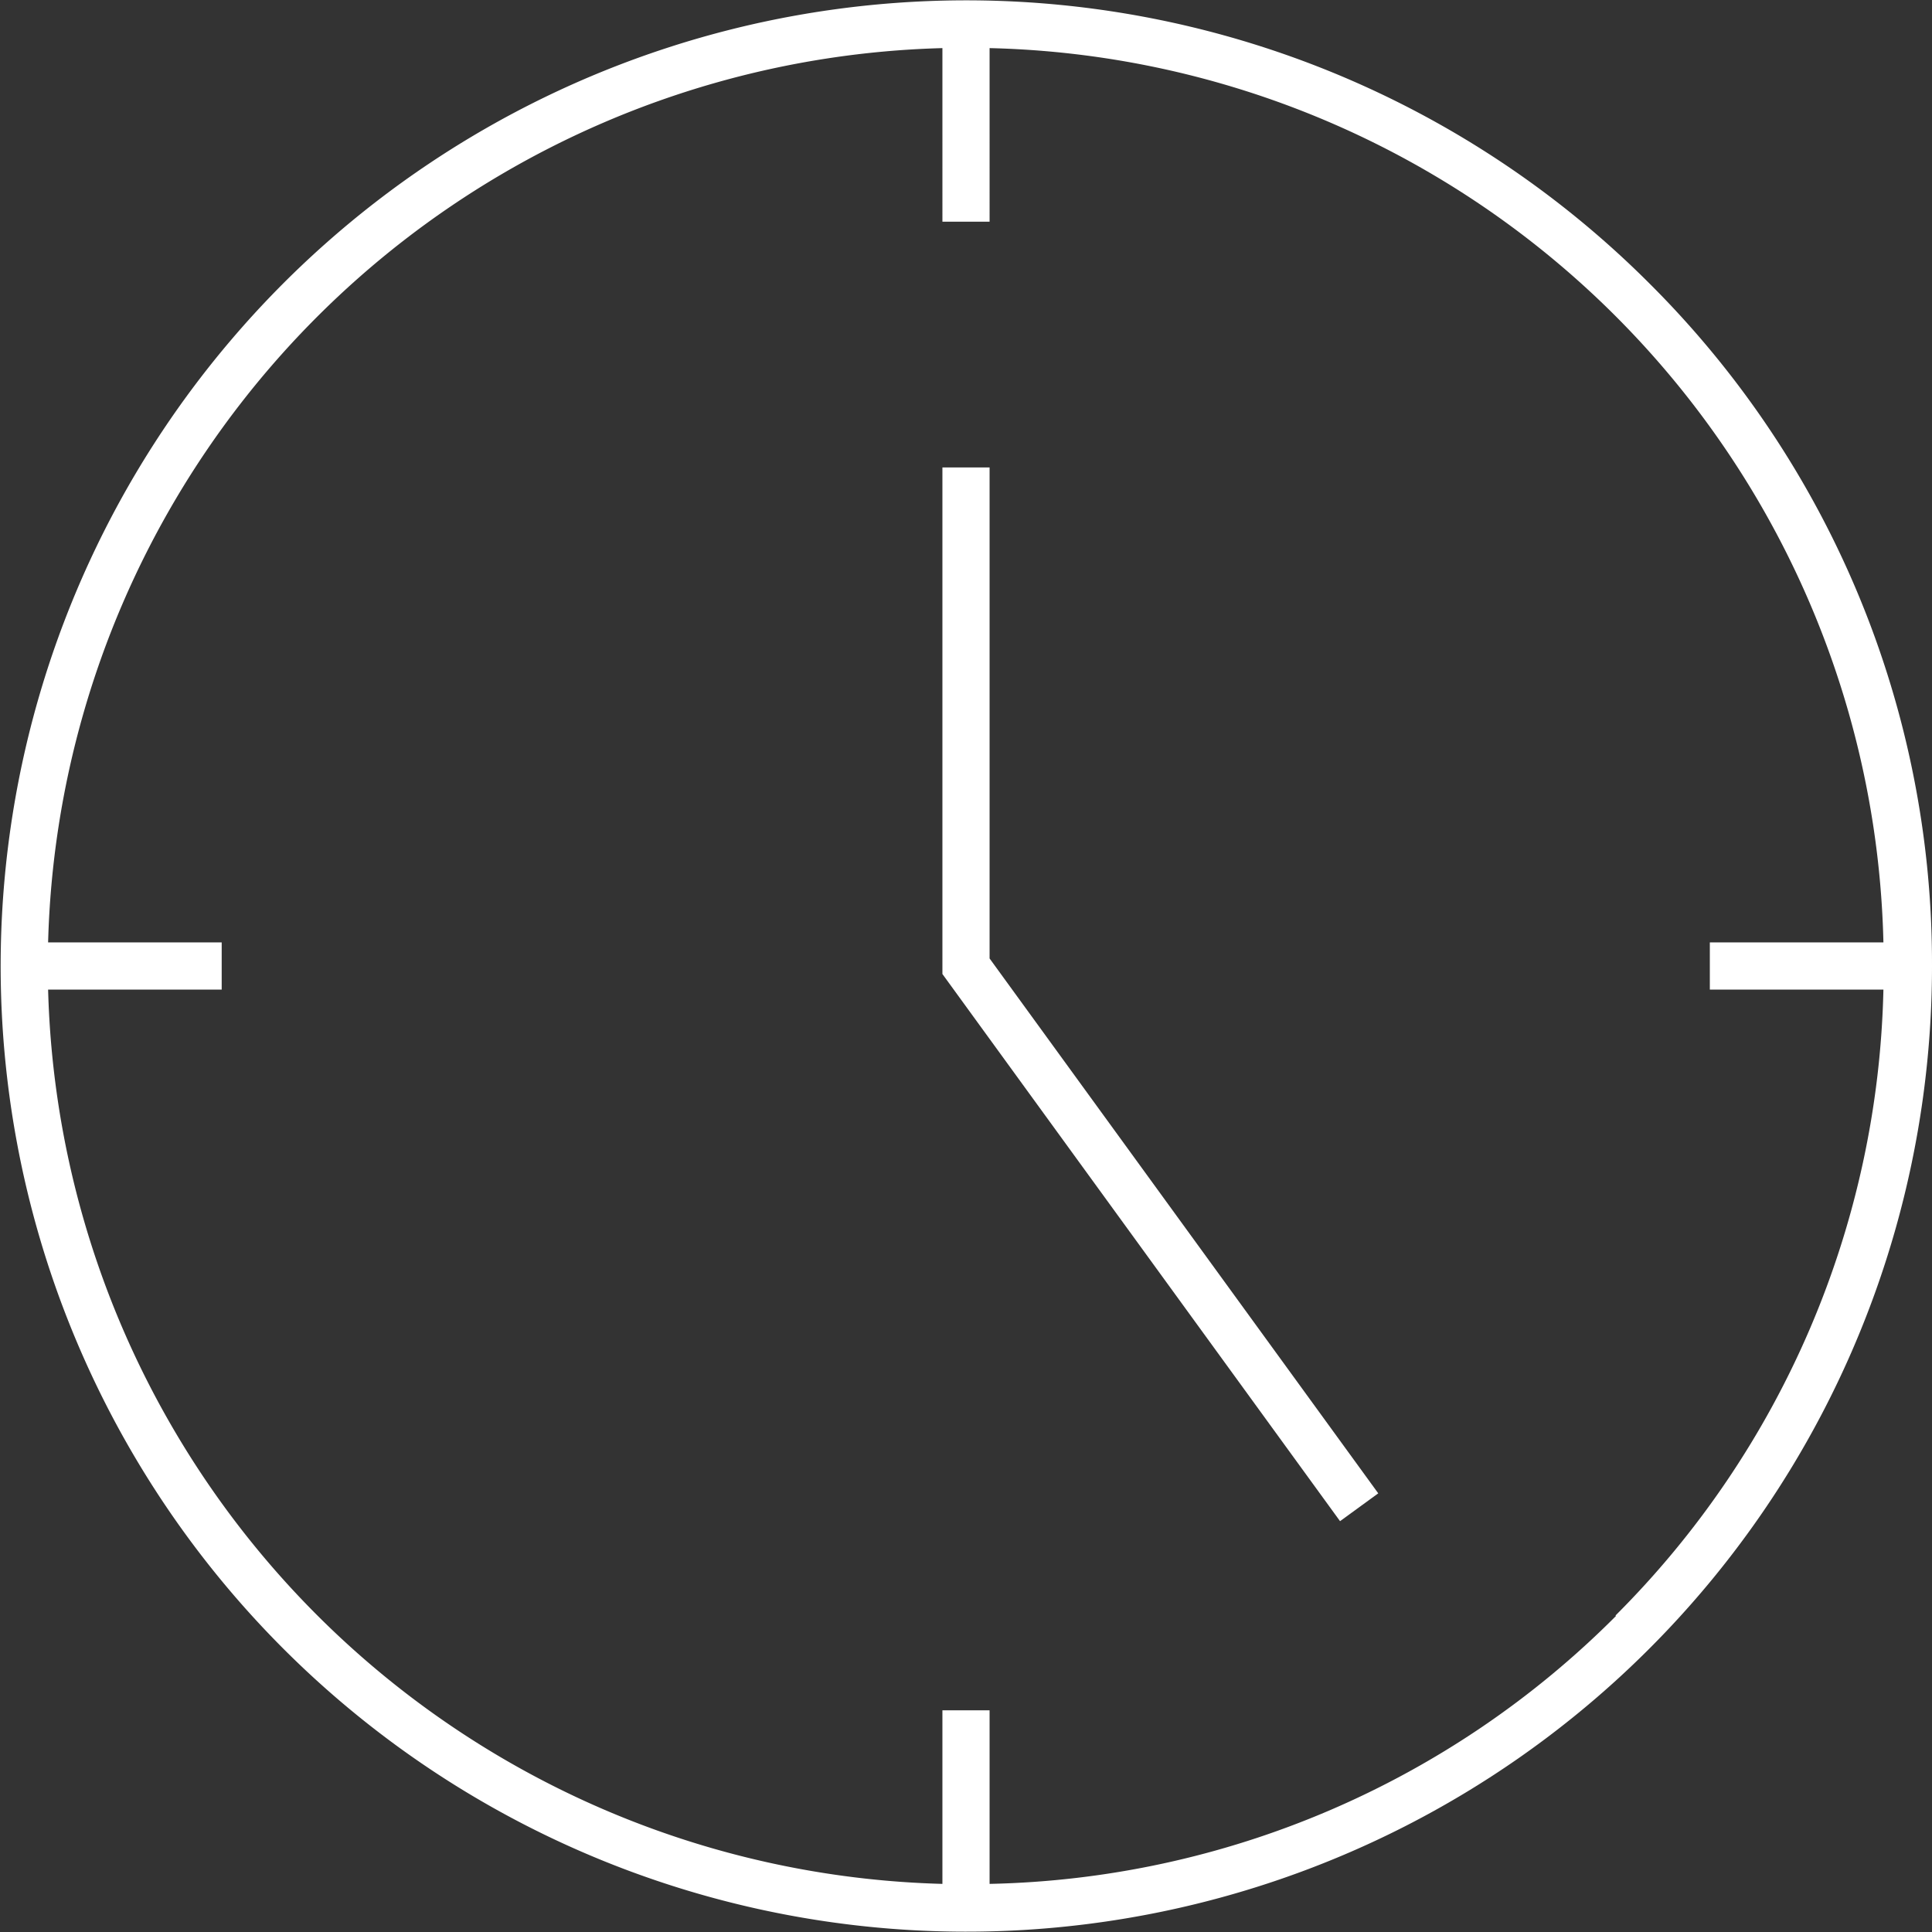 <svg xmlns="http://www.w3.org/2000/svg" width="40.96" height="40.96" viewBox="0 0 40.96 40.96">
  <rect x="0" y="0" width="40.96" height="40.96" fill="#333333" stroke="none"/>
  <g id="temps" transform="translate(-21.94 -18.4)">
    <path id="Tracé_1777" data-name="Tracé 1777" d="M56.9,24.4a20.473,20.473,0,1,0,6,14.48,20.34,20.34,0,0,0-6-14.48Zm-.7,28.26a19.309,19.309,0,0,1-13.28,5.68V54.66h-1v3.68A19.484,19.484,0,0,1,22.96,39.38h3.68v-1H22.96A19.484,19.484,0,0,1,41.92,19.42V23.1h1V19.42A19.411,19.411,0,0,1,61.87,38.38H58.19v1h3.68a19.349,19.349,0,0,1-5.68,13.27Z" fill="#fff"/>
    <path id="Tracé_1778" data-name="Tracé 1778" d="M42.92,28.31h-1V39.05l8.43,11.6.81-.59L42.92,38.72Z" fill="#fff"/>
  </g>
</svg>
